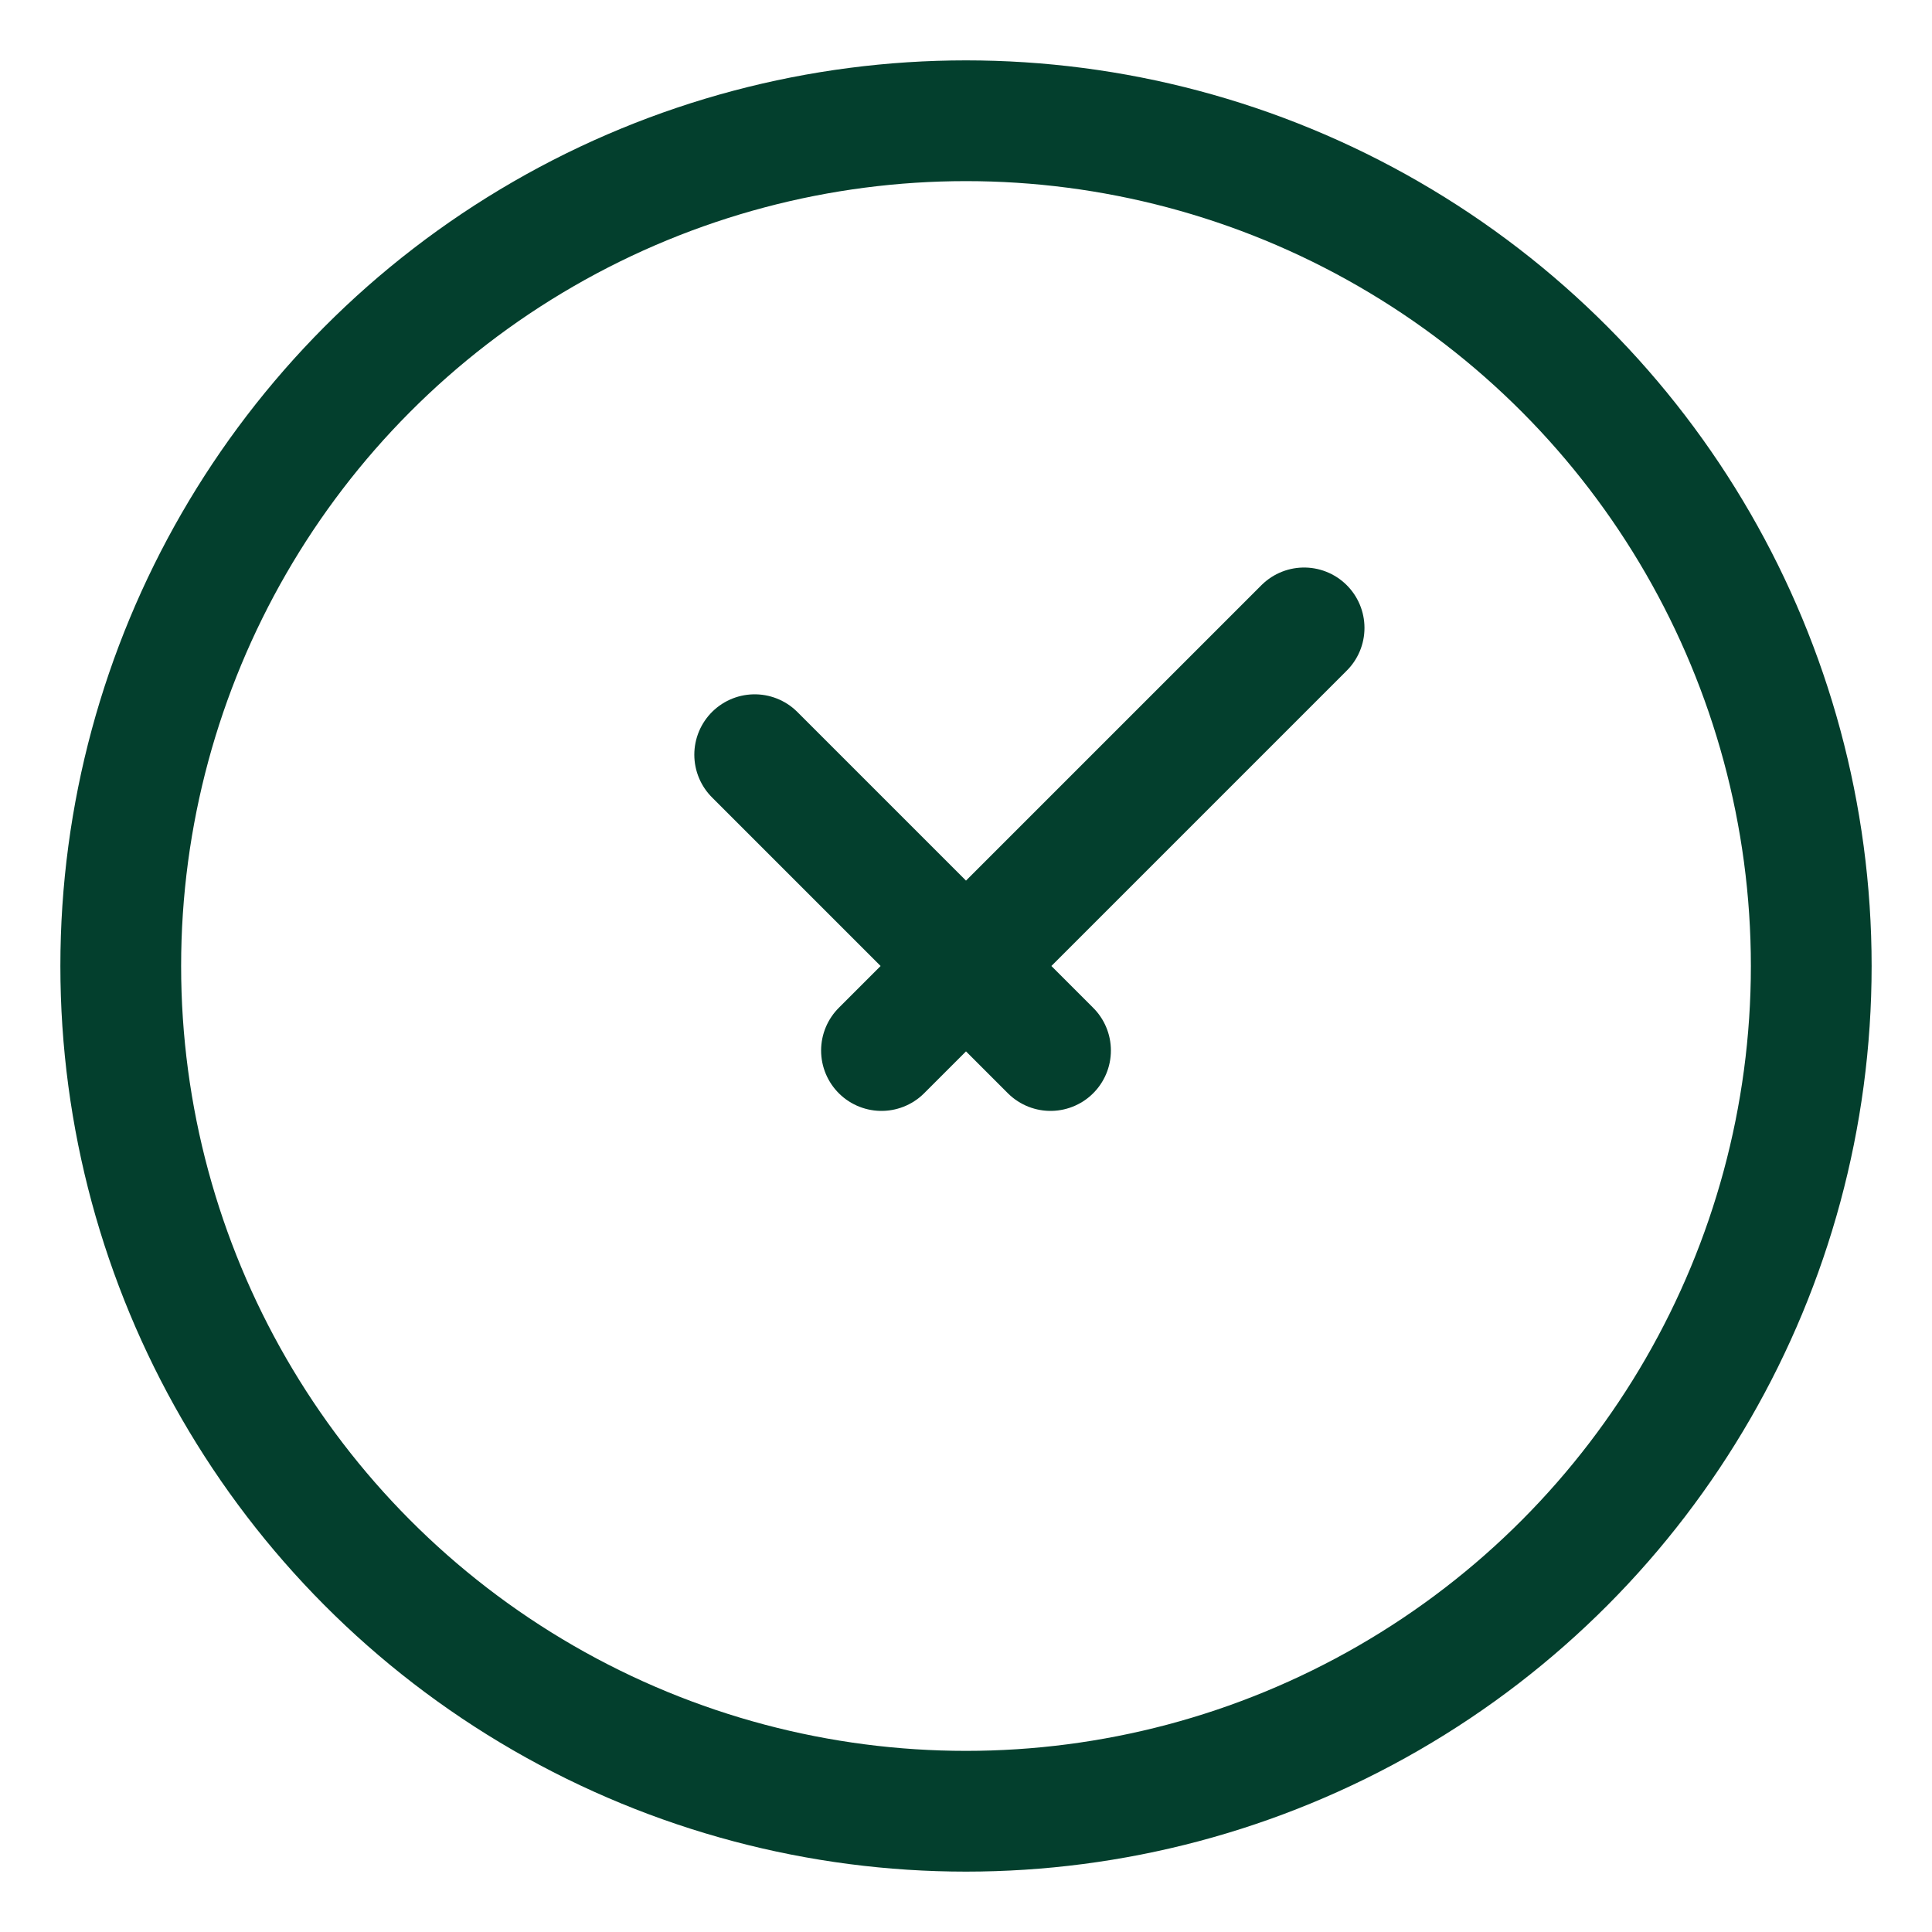 <svg fill="none" height="16" viewBox="0 0 16 16" width="16" xmlns="http://www.w3.org/2000/svg" xmlns:xlink="http://www.w3.org/1999/xlink"><clipPath id="a"><path d="m0 0h16v16h-16z"/></clipPath><clipPath id="b"><path d="m0 0h16v16h-16z"/></clipPath><g clip-path="url(#a)"><g clip-path="url(#b)" stroke="#033f2d"><circle cx="8" cy="8" r="7"/><path d="m6.25 6.25 2.45 2.45m2.1-3.5-3.5 3.5" stroke-linecap="round" stroke-linejoin="round"/></g></g></svg>